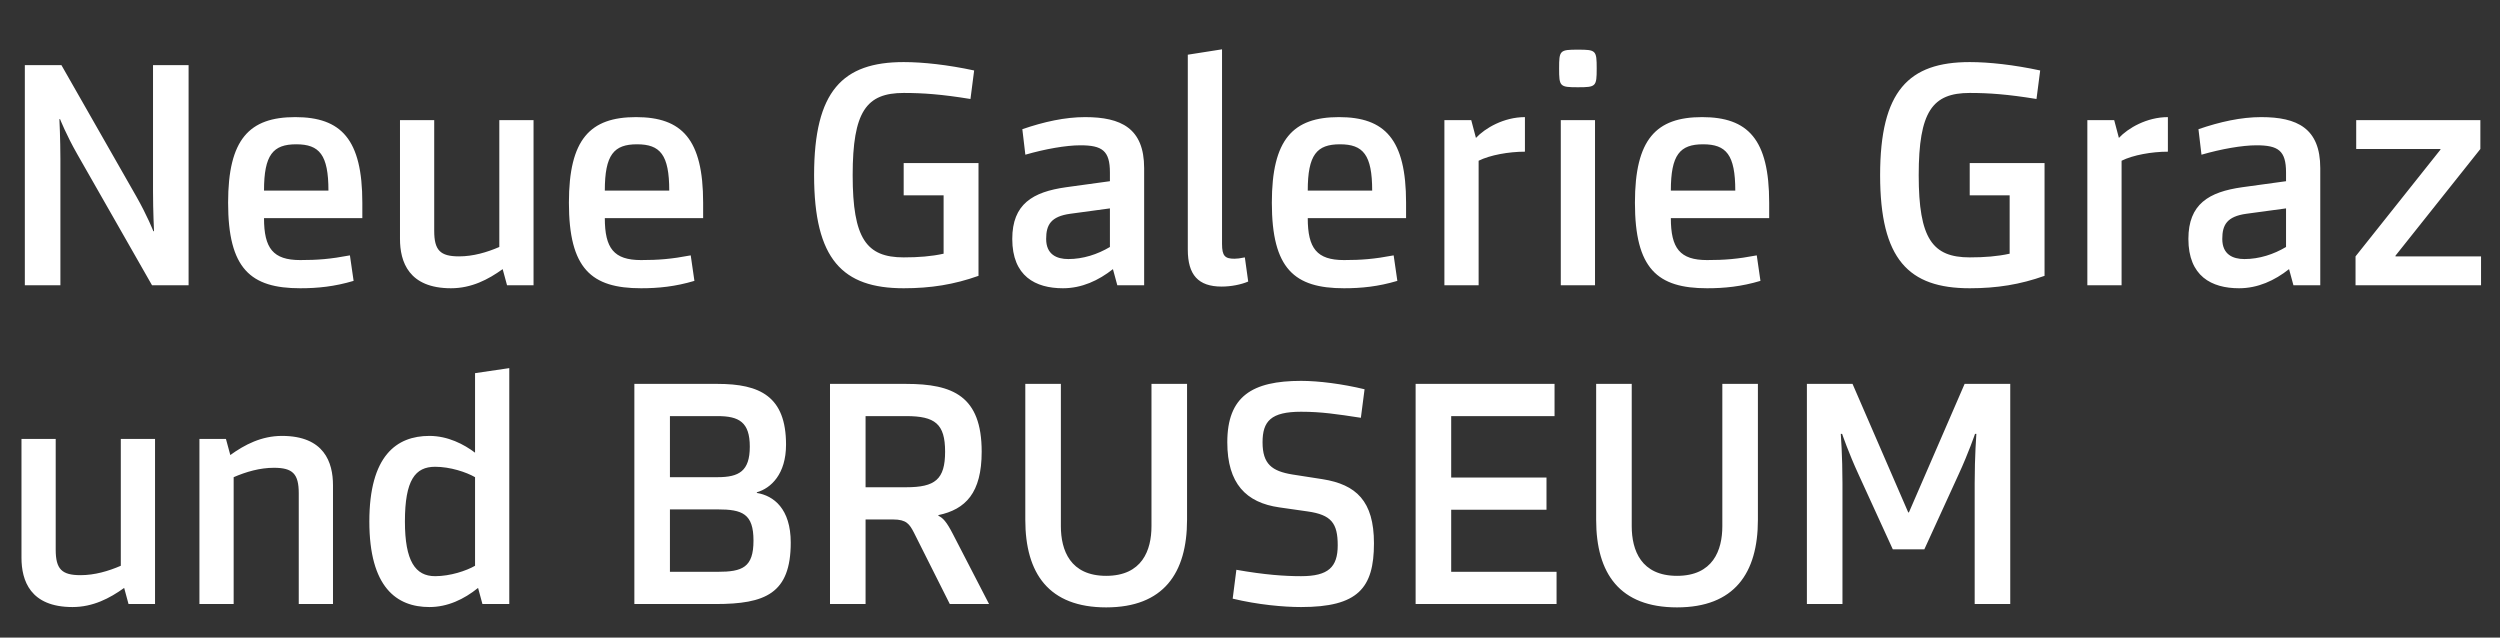 <?xml version="1.0" encoding="UTF-8"?>
<svg xmlns="http://www.w3.org/2000/svg" width="149" height="38" viewBox="0 0 149 38" fill="none">
  <rect x="0" y="0" width="149" height="38" fill="#333333" stroke="none"/>
  <path d="M9.12 3.88V11.4C9.12 12.6 9.18 13.78 9.18 13.78H9.14C9.14 13.78 8.78 12.86 8.12 11.7L3.66 3.88H1.48V17H3.6V9.48C3.6 8.28 3.54 7.1 3.54 7.1H3.58C3.58 7.1 3.94 8.02 4.6 9.18L9.06 17H11.24V3.88H9.12ZM21.595 12.08C21.595 8.3 20.335 6.98 17.595 6.98C14.855 6.98 13.595 8.3 13.595 12.08C13.595 16.02 14.935 17.18 17.895 17.18C18.935 17.18 19.935 17.08 21.075 16.74L20.855 15.22C19.695 15.44 18.935 15.5 17.895 15.5C16.275 15.5 15.735 14.8 15.735 13H21.595V12.08ZM15.735 11.36C15.735 9.22 16.275 8.6 17.655 8.6C19.035 8.6 19.575 9.22 19.575 11.36H15.735ZM26.879 17.18C28.099 17.18 29.099 16.66 29.959 16.04L30.219 17H31.799V7.16H29.759V14.72C29.019 15.04 28.199 15.28 27.359 15.28C26.239 15.28 25.879 14.92 25.879 13.76V7.16H23.839V14.24C23.839 15.6 24.359 17.18 26.879 17.18ZM41.907 12.08C41.907 8.3 40.647 6.98 37.907 6.98C35.167 6.98 33.907 8.3 33.907 12.08C33.907 16.02 35.247 17.18 38.207 17.18C39.247 17.18 40.247 17.08 41.387 16.74L41.167 15.22C40.007 15.44 39.247 15.5 38.207 15.5C36.587 15.5 36.047 14.8 36.047 13H41.907V12.08ZM36.047 11.36C36.047 9.22 36.587 8.6 37.967 8.6C39.347 8.6 39.887 9.22 39.887 11.36H36.047ZM53.859 9.72V11.64H56.239V15.12C55.52 15.28 54.739 15.34 53.859 15.34C51.639 15.34 50.819 14.22 50.819 10.44C50.819 6.64 51.639 5.54 53.859 5.54C55.02 5.54 56.12 5.62 57.84 5.9L58.059 4.2C56.48 3.86 54.999 3.7 53.859 3.7C50.219 3.7 48.52 5.42 48.52 10.44C48.52 15.46 50.219 17.18 53.859 17.18C55.48 17.18 56.859 16.96 58.319 16.44V9.72H53.859ZM68.191 10.02C68.191 7.64 66.811 6.98 64.671 6.98C63.471 6.98 62.211 7.26 60.931 7.7L61.111 9.22C62.291 8.88 63.531 8.66 64.391 8.66C65.691 8.66 66.151 8.98 66.151 10.28V10.8L63.531 11.16C61.551 11.44 60.331 12.16 60.331 14.24C60.331 16.46 61.711 17.18 63.351 17.18C64.471 17.18 65.471 16.72 66.331 16.04L66.591 17H68.191V10.02ZM66.151 14.72C65.411 15.16 64.551 15.44 63.671 15.44C62.971 15.44 62.351 15.16 62.351 14.24C62.351 13.4 62.631 12.9 63.791 12.74L66.151 12.42V14.72ZM72.833 2.94L70.793 3.26V14.88C70.793 16.38 71.413 17.08 72.813 17.08C73.373 17.08 73.973 16.96 74.393 16.78L74.193 15.34C73.913 15.4 73.713 15.42 73.573 15.42C73.013 15.42 72.833 15.26 72.833 14.54V2.94ZM83.802 12.08C83.802 8.3 82.542 6.98 79.802 6.98C77.062 6.98 75.802 8.3 75.802 12.08C75.802 16.02 77.142 17.18 80.102 17.18C81.142 17.18 82.142 17.08 83.282 16.74L83.062 15.22C81.902 15.44 81.142 15.5 80.102 15.5C78.482 15.5 77.942 14.8 77.942 13H83.802V12.08ZM77.942 11.36C77.942 9.22 78.482 8.6 79.862 8.6C81.242 8.6 81.782 9.22 81.782 11.36H77.942ZM90.886 6.98C89.626 6.98 88.506 7.64 87.966 8.22L87.686 7.16H86.086V17H88.126V9.58C88.806 9.24 89.926 9.04 90.886 9.04V6.98ZM95.063 7.16H93.023V17H95.063V7.16ZM94.043 2.96C92.963 2.96 92.923 3 92.923 4.08C92.923 5.16 92.963 5.2 94.043 5.2C95.123 5.2 95.163 5.16 95.163 4.08C95.163 3 95.123 2.96 94.043 2.96ZM105.443 12.08C105.443 8.3 104.183 6.98 101.443 6.98C98.703 6.98 97.442 8.3 97.442 12.08C97.442 16.02 98.782 17.18 101.743 17.18C102.783 17.18 103.783 17.08 104.923 16.74L104.703 15.22C103.543 15.44 102.783 15.5 101.743 15.5C100.123 15.5 99.582 14.8 99.582 13H105.443V12.08ZM99.582 11.36C99.582 9.22 100.123 8.6 101.503 8.6C102.883 8.6 103.423 9.22 103.423 11.36H99.582ZM117.395 9.72V11.64H119.775V15.12C119.055 15.28 118.275 15.34 117.395 15.34C115.175 15.34 114.355 14.22 114.355 10.44C114.355 6.64 115.175 5.54 117.395 5.54C118.555 5.54 119.655 5.62 121.375 5.9L121.595 4.2C120.015 3.86 118.535 3.7 117.395 3.7C113.755 3.7 112.055 5.42 112.055 10.44C112.055 15.46 113.755 17.18 117.395 17.18C119.015 17.18 120.395 16.96 121.855 16.44V9.72H117.395ZM129.206 6.98C127.946 6.98 126.826 7.64 126.286 8.22L126.006 7.16H124.406V17H126.446V9.58C127.126 9.24 128.246 9.04 129.206 9.04V6.98ZM138.288 10.02C138.288 7.64 136.908 6.98 134.768 6.98C133.568 6.98 132.308 7.26 131.028 7.7L131.208 9.22C132.388 8.88 133.628 8.66 134.488 8.66C135.788 8.66 136.248 8.98 136.248 10.28V10.8L133.628 11.16C131.648 11.44 130.428 12.16 130.428 14.24C130.428 16.46 131.808 17.18 133.448 17.18C134.568 17.18 135.568 16.72 136.428 16.04L136.688 17H138.288V10.02ZM136.248 14.72C135.508 15.16 134.648 15.44 133.768 15.44C133.068 15.44 132.448 15.16 132.448 14.24C132.448 13.4 132.728 12.9 133.888 12.74L136.248 12.42V14.72ZM142.77 15.28V15.24L147.83 8.88V7.16H140.43V8.88H145.45V8.92L140.39 15.28V17H147.87V15.28H142.77Z" fill="white"></path>
  <path d="M4.32 36.18C5.54 36.18 6.54 35.66 7.4 35.04L7.66 36H9.24V26.16H7.2V33.72C6.46 34.04 5.64 34.28 4.8 34.28C3.68 34.28 3.32 33.92 3.32 32.76V26.16H1.28V33.24C1.28 34.6 1.8 36.18 4.32 36.18ZM16.806 25.98C15.586 25.98 14.586 26.5 13.726 27.12L13.466 26.16H11.886V36H13.926V28.44C14.666 28.12 15.486 27.88 16.326 27.88C17.446 27.88 17.806 28.24 17.806 29.4V36H19.846V28.92C19.846 27.56 19.326 25.98 16.806 25.98ZM25.593 25.98C23.633 25.98 22.013 27.16 22.013 31.08C22.013 35 23.633 36.18 25.593 36.18C26.673 36.18 27.653 35.72 28.493 35.04L28.753 36H30.353V21.94L28.313 22.24V26.98C27.653 26.48 26.693 25.98 25.593 25.98ZM25.933 34.34C24.753 34.34 24.133 33.44 24.133 31.08C24.133 28.6 24.753 27.82 25.933 27.82C26.833 27.82 27.793 28.14 28.313 28.44V33.72C27.793 34.02 26.833 34.34 25.933 34.34ZM45.108 29.34C45.948 29.1 46.848 28.26 46.848 26.5C46.848 23.62 45.288 22.88 42.768 22.88H37.808V36H42.648C45.608 36 47.128 35.38 47.128 32.34C47.128 30.32 46.108 29.54 45.108 29.38V29.34ZM39.928 34.08V30.36H42.768C44.248 30.36 44.908 30.62 44.908 32.22C44.908 33.82 44.248 34.08 42.768 34.08H39.928ZM42.768 24.8C44.048 24.8 44.688 25.16 44.688 26.62C44.688 28.08 44.048 28.44 42.768 28.44H39.928V24.8H42.768ZM49.468 22.88V36H51.588V30.96H53.228C54.028 30.96 54.208 31.24 54.468 31.74L56.608 36H58.948L56.788 31.82C56.408 31.08 56.188 30.86 55.928 30.74V30.7C57.548 30.36 58.508 29.38 58.508 26.92C58.508 23.6 56.788 22.88 54.008 22.88H49.468ZM51.588 29.04V24.8H54.008C55.728 24.8 56.328 25.26 56.328 26.92C56.328 28.58 55.728 29.04 54.008 29.04H51.588ZM70.748 22.88H68.628V31.36C68.628 32.8 68.068 34.32 65.928 34.32C63.788 34.32 63.228 32.8 63.228 31.36V22.88H61.108V30.98C61.108 34.18 62.508 36.2 65.928 36.2C69.348 36.2 70.748 34.16 70.748 30.98V22.88ZM77.028 28.28C75.808 28.08 75.248 27.66 75.248 26.36C75.248 25.1 75.748 24.54 77.547 24.54C78.748 24.54 79.668 24.68 81.108 24.9L81.328 23.2C80.007 22.88 78.588 22.7 77.547 22.7C74.627 22.7 73.147 23.62 73.147 26.36C73.147 28.82 74.267 29.96 76.248 30.24L77.927 30.48C79.347 30.68 79.728 31.18 79.728 32.5C79.728 33.8 79.168 34.34 77.547 34.34C76.567 34.34 75.388 34.26 73.688 33.96L73.468 35.68C74.968 36.04 76.487 36.18 77.547 36.18C80.927 36.18 81.888 35.06 81.888 32.38C81.888 29.86 80.828 28.88 78.828 28.56L77.028 28.28ZM92.651 22.88H84.371V36H92.771V34.08H86.491V30.38H92.171V28.46H86.491V24.8H92.651V22.88ZM104.771 22.88H102.651V31.36C102.651 32.8 102.091 34.32 99.951 34.32C97.811 34.32 97.251 32.8 97.251 31.36V22.88H95.131V30.98C95.131 34.18 96.531 36.2 99.951 36.2C103.371 36.2 104.771 34.16 104.771 30.98V22.88ZM113.771 30.54H113.731L110.411 22.88H107.691V36H109.811V28.8C109.811 27.18 109.711 25.86 109.711 25.86H109.791C109.791 25.86 110.171 26.98 110.771 28.28L112.811 32.74H114.691L116.731 28.28C117.331 26.98 117.711 25.86 117.711 25.86H117.791C117.791 25.86 117.691 27.18 117.691 28.8V36H119.811V22.88H117.091L113.771 30.54Z" fill="white"></path>
</svg>

